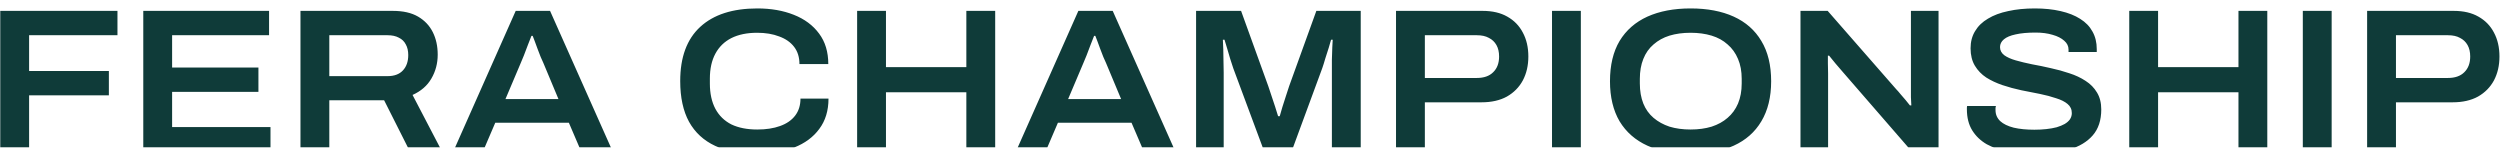 <?xml version="1.0" encoding="UTF-8"?> <svg xmlns="http://www.w3.org/2000/svg" width="1288" height="76" viewBox="0 0 1288 76" fill="none"><g filter="url(#filter0_i_3320_11)"><path d="M0.137 74V1.609H60.516V14.148H14.995V32.588H56.09V45.128H14.995V74H0.137ZM73.816 74V1.609H138.62V14.148H88.673V30.797H133.141V43.336H88.673V61.461H139.358V74H73.816ZM154.801 74V1.609H202.43C207.698 1.609 212.019 2.592 215.391 4.559C218.763 6.526 221.291 9.195 222.977 12.567C224.663 15.939 225.506 19.803 225.506 24.158C225.506 28.654 224.418 32.764 222.24 36.487C220.132 40.14 216.901 42.95 212.545 44.917L227.719 74H211.176L197.899 47.657H169.659V74H154.801ZM169.659 35.223H199.69C203.132 35.223 205.766 34.239 207.593 32.272C209.419 30.305 210.333 27.671 210.333 24.369C210.333 22.192 209.911 20.365 209.068 18.89C208.295 17.344 207.101 16.185 205.485 15.412C203.94 14.569 202.008 14.148 199.69 14.148H169.659V35.223ZM233.55 74L265.689 1.609H283.392L315.636 74H299.408L293.086 59.248H255.152L248.829 74H233.55ZM260.42 47.024H287.712L279.914 28.373C279.563 27.601 279.107 26.582 278.545 25.317C278.053 23.983 277.526 22.613 276.964 21.208C276.472 19.733 275.98 18.398 275.489 17.204C274.997 15.939 274.646 15.026 274.435 14.464H273.803C273.241 15.869 272.609 17.485 271.906 19.311C271.204 21.138 270.536 22.894 269.904 24.58C269.272 26.196 268.745 27.46 268.323 28.373L260.42 47.024ZM390.173 75.264C381.602 75.264 374.367 73.895 368.466 71.155C362.565 68.415 358.069 64.27 354.978 58.721C351.957 53.171 350.447 46.181 350.447 37.752C350.447 25.458 353.889 16.15 360.774 9.828C367.658 3.505 377.458 0.344 390.173 0.344C397.198 0.344 403.45 1.433 408.929 3.611C414.479 5.788 418.834 9.02 421.995 13.305C425.157 17.52 426.737 22.753 426.737 29.006H411.88C411.88 25.493 410.966 22.543 409.14 20.154C407.313 17.766 404.749 15.974 401.448 14.78C398.216 13.516 394.423 12.883 390.067 12.883C384.869 12.883 380.443 13.797 376.79 15.623C373.208 17.45 370.468 20.119 368.571 23.632C366.674 27.144 365.726 31.429 365.726 36.487V39.016C365.726 44.144 366.674 48.5 368.571 52.082C370.468 55.595 373.208 58.264 376.79 60.091C380.443 61.847 384.904 62.725 390.173 62.725C394.669 62.725 398.567 62.128 401.869 60.934C405.241 59.739 407.84 57.948 409.667 55.56C411.493 53.171 412.406 50.256 412.406 46.814H426.843C426.843 52.996 425.262 58.194 422.101 62.409C419.01 66.624 414.69 69.82 409.14 71.998C403.66 74.176 397.338 75.264 390.173 75.264ZM441.593 74V1.609H456.451V30.586H497.863V1.609H512.72V74H497.863V43.547H456.451V74H441.593ZM523.43 74L555.568 1.609H573.271L605.515 74H589.288L582.966 59.248H545.031L538.709 74H523.43ZM550.3 47.024H577.591L569.794 28.373C569.443 27.601 568.986 26.582 568.424 25.317C567.932 23.983 567.405 22.613 566.843 21.208C566.352 19.733 565.86 18.398 565.368 17.204C564.876 15.939 564.525 15.026 564.314 14.464H563.682C563.12 15.869 562.488 17.485 561.785 19.311C561.083 21.138 560.416 22.894 559.783 24.58C559.151 26.196 558.624 27.46 558.203 28.373L550.3 47.024ZM616.221 74V1.609H639.403L653.417 40.386C653.839 41.65 654.366 43.231 654.998 45.128C655.63 46.954 656.262 48.851 656.895 50.818C657.527 52.715 658.054 54.401 658.475 55.876H659.318C659.67 54.541 660.126 52.961 660.688 51.134C661.25 49.307 661.847 47.446 662.48 45.549C663.112 43.653 663.674 41.931 664.165 40.386L678.18 1.609H701.046V74H686.188V33.537C686.188 31.359 686.188 29.111 686.188 26.793C686.259 24.404 686.329 22.262 686.399 20.365C686.54 18.468 686.61 17.169 686.61 16.466H685.767C685.556 17.309 685.17 18.644 684.608 20.47C684.046 22.227 683.449 24.088 682.817 26.055C682.255 28.022 681.728 29.708 681.236 31.113L665.43 74H651.31L635.399 31.218C634.907 29.743 634.38 28.128 633.818 26.371C633.256 24.545 632.729 22.753 632.237 20.997C631.746 19.241 631.289 17.731 630.868 16.466H630.025C630.095 17.801 630.165 19.487 630.235 21.524C630.306 23.491 630.341 25.528 630.341 27.636C630.411 29.743 630.446 31.71 630.446 33.537V74H616.221ZM719.227 74V1.609H763.905C768.893 1.609 773.108 2.592 776.55 4.559C780.063 6.526 782.732 9.266 784.559 12.778C786.455 16.291 787.404 20.4 787.404 25.107C787.404 29.743 786.455 33.853 784.559 37.435C782.662 40.948 779.922 43.723 776.339 45.76C772.757 47.727 768.401 48.71 763.273 48.71H734.085V74H719.227ZM734.085 36.171H760.85C764.502 36.171 767.312 35.188 769.279 33.221C771.317 31.254 772.335 28.549 772.335 25.107C772.335 22.789 771.879 20.822 770.965 19.206C770.052 17.59 768.753 16.361 767.067 15.518C765.451 14.605 763.379 14.148 760.85 14.148H734.085V36.171ZM799.595 74V1.609H814.452V74H799.595ZM870.98 75.264C862.41 75.264 854.999 73.859 848.747 71.049C842.565 68.24 837.788 64.06 834.416 58.51C831.114 52.89 829.463 46.006 829.463 37.857C829.463 29.568 831.114 22.648 834.416 17.098C837.788 11.549 842.565 7.369 848.747 4.559C854.999 1.749 862.41 0.344 870.98 0.344C879.621 0.344 887.032 1.749 893.214 4.559C899.396 7.369 904.138 11.549 907.439 17.098C910.811 22.648 912.497 29.568 912.497 37.857C912.497 46.006 910.811 52.89 907.439 58.51C904.138 64.06 899.396 68.24 893.214 71.049C887.032 73.859 879.621 75.264 870.98 75.264ZM870.98 62.725C874.984 62.725 878.602 62.233 881.834 61.25C885.065 60.196 887.805 58.686 890.053 56.719C892.371 54.752 894.162 52.293 895.427 49.343C896.691 46.322 897.324 42.88 897.324 39.016V36.593C897.324 32.729 896.691 29.322 895.427 26.371C894.162 23.351 892.371 20.857 890.053 18.89C887.805 16.853 885.065 15.342 881.834 14.359C878.602 13.375 874.984 12.883 870.98 12.883C866.976 12.883 863.358 13.375 860.127 14.359C856.966 15.342 854.226 16.853 851.908 18.89C849.59 20.857 847.833 23.351 846.639 26.371C845.445 29.322 844.848 32.729 844.848 36.593V39.016C844.848 42.88 845.445 46.322 846.639 49.343C847.833 52.293 849.59 54.752 851.908 56.719C854.226 58.686 856.966 60.196 860.127 61.25C863.358 62.233 866.976 62.725 870.98 62.725ZM927.607 74V1.609H941.622L976.922 41.967C977.554 42.599 978.291 43.442 979.134 44.495C980.048 45.479 980.926 46.498 981.769 47.551C982.682 48.605 983.42 49.518 983.982 50.291H984.719C984.649 49.026 984.579 47.622 984.508 46.076C984.508 44.531 984.508 43.161 984.508 41.967V1.609H998.734V74H984.93L949.525 33.221C948.33 31.886 947.031 30.375 945.626 28.689C944.221 26.933 943.132 25.599 942.359 24.685H941.727C941.727 25.599 941.727 26.863 941.727 28.479C941.797 30.095 941.832 31.886 941.832 33.853V74H927.607ZM1048.12 75.264C1043.41 75.264 1038.95 74.878 1034.73 74.105C1030.52 73.333 1026.79 72.068 1023.56 70.312C1020.4 68.486 1017.91 66.097 1016.08 63.147C1014.26 60.196 1013.34 56.578 1013.34 52.293C1013.34 52.012 1013.34 51.731 1013.34 51.45C1013.41 51.099 1013.45 50.818 1013.45 50.607H1028.3C1028.23 50.818 1028.16 51.134 1028.09 51.556C1028.09 51.907 1028.09 52.293 1028.09 52.715C1028.09 54.963 1028.9 56.859 1030.52 58.405C1032.13 59.88 1034.45 61.004 1037.47 61.777C1040.49 62.479 1044.04 62.83 1048.12 62.83C1050.29 62.83 1052.33 62.725 1054.23 62.514C1056.19 62.304 1057.99 61.987 1059.6 61.566C1061.22 61.074 1062.59 60.512 1063.71 59.88C1064.9 59.178 1065.82 58.37 1066.45 57.456C1067.08 56.473 1067.4 55.419 1067.4 54.295C1067.4 52.328 1066.66 50.748 1065.19 49.553C1063.78 48.359 1061.81 47.376 1059.28 46.603C1056.83 45.76 1054.05 45.022 1050.96 44.39C1047.87 43.758 1044.67 43.126 1041.37 42.493C1038.07 41.791 1034.84 40.913 1031.68 39.859C1028.59 38.805 1025.81 37.506 1023.35 35.96C1020.89 34.344 1018.93 32.307 1017.45 29.849C1015.98 27.39 1015.24 24.404 1015.24 20.892C1015.24 17.52 1016.01 14.569 1017.56 12.04C1019.1 9.441 1021.32 7.299 1024.2 5.613C1027.08 3.857 1030.55 2.557 1034.63 1.714C1038.7 0.801 1043.27 0.344 1048.33 0.344C1053.24 0.344 1057.67 0.801 1061.6 1.714C1065.61 2.627 1068.98 3.962 1071.72 5.718C1074.53 7.474 1076.64 9.652 1078.04 12.251C1079.52 14.851 1080.25 17.871 1080.25 21.313V22.789H1065.71V21.524C1065.71 19.768 1064.97 18.258 1063.5 16.993C1062.02 15.658 1060.02 14.64 1057.49 13.937C1054.96 13.165 1052.05 12.778 1048.75 12.778C1044.6 12.778 1041.16 13.094 1038.42 13.726C1035.75 14.289 1033.75 15.132 1032.41 16.255C1031.08 17.379 1030.41 18.714 1030.41 20.26C1030.41 21.946 1031.15 23.351 1032.63 24.475C1034.1 25.528 1036.07 26.406 1038.53 27.109C1040.98 27.811 1043.76 28.479 1046.85 29.111C1050.01 29.673 1053.24 30.34 1056.55 31.113C1059.85 31.816 1063.04 32.694 1066.13 33.747C1069.22 34.731 1072 36.031 1074.46 37.646C1076.99 39.262 1078.95 41.264 1080.36 43.653C1081.83 46.041 1082.57 48.956 1082.57 52.398C1082.57 57.948 1081.1 62.409 1078.15 65.781C1075.27 69.083 1071.23 71.506 1066.03 73.052C1060.83 74.527 1054.86 75.264 1048.12 75.264ZM1096.99 74V1.609H1111.84V30.586H1153.26V1.609H1168.11V74H1153.26V43.547H1111.84V74H1096.99ZM1186.41 74V1.609H1201.27V74H1186.41ZM1219.54 74V1.609H1264.22C1269.21 1.609 1273.43 2.592 1276.87 4.559C1280.38 6.526 1283.05 9.266 1284.88 12.778C1286.77 16.291 1287.72 20.4 1287.72 25.107C1287.72 29.743 1286.77 33.853 1284.88 37.435C1282.98 40.948 1280.24 43.723 1276.66 45.76C1273.07 47.727 1268.72 48.71 1263.59 48.71H1234.4V74H1219.54ZM1234.4 36.171H1261.17C1264.82 36.171 1267.63 35.188 1269.6 33.221C1271.63 31.254 1272.65 28.549 1272.65 25.107C1272.65 22.789 1272.2 20.822 1271.28 19.206C1270.37 17.59 1269.07 16.361 1267.38 15.518C1265.77 14.605 1263.7 14.148 1261.17 14.148H1234.4V36.171Z" fill="#0F3B39"></path></g><defs><filter id="filter0_i_3320_11" x="0.137" y="0.344" width="1287.58" height="78.92" filterUnits="userSpaceOnUse" color-interpolation-filters="sRGB"><feFlood flood-opacity="0" result="BackgroundImageFix"></feFlood><feBlend mode="normal" in="SourceGraphic" in2="BackgroundImageFix" result="shape"></feBlend><feColorMatrix in="SourceAlpha" type="matrix" values="0 0 0 0 0 0 0 0 0 0 0 0 0 0 0 0 0 0 127 0" result="hardAlpha"></feColorMatrix><feOffset dy="4"></feOffset><feGaussianBlur stdDeviation="4.45"></feGaussianBlur><feComposite in2="hardAlpha" operator="arithmetic" k2="-1" k3="1"></feComposite><feColorMatrix type="matrix" values="0 0 0 0 0 0 0 0 0 0 0 0 0 0 0 0 0 0 0.25 0"></feColorMatrix><feBlend mode="normal" in2="shape" result="effect1_innerShadow_3320_11"></feBlend></filter></defs></svg> 